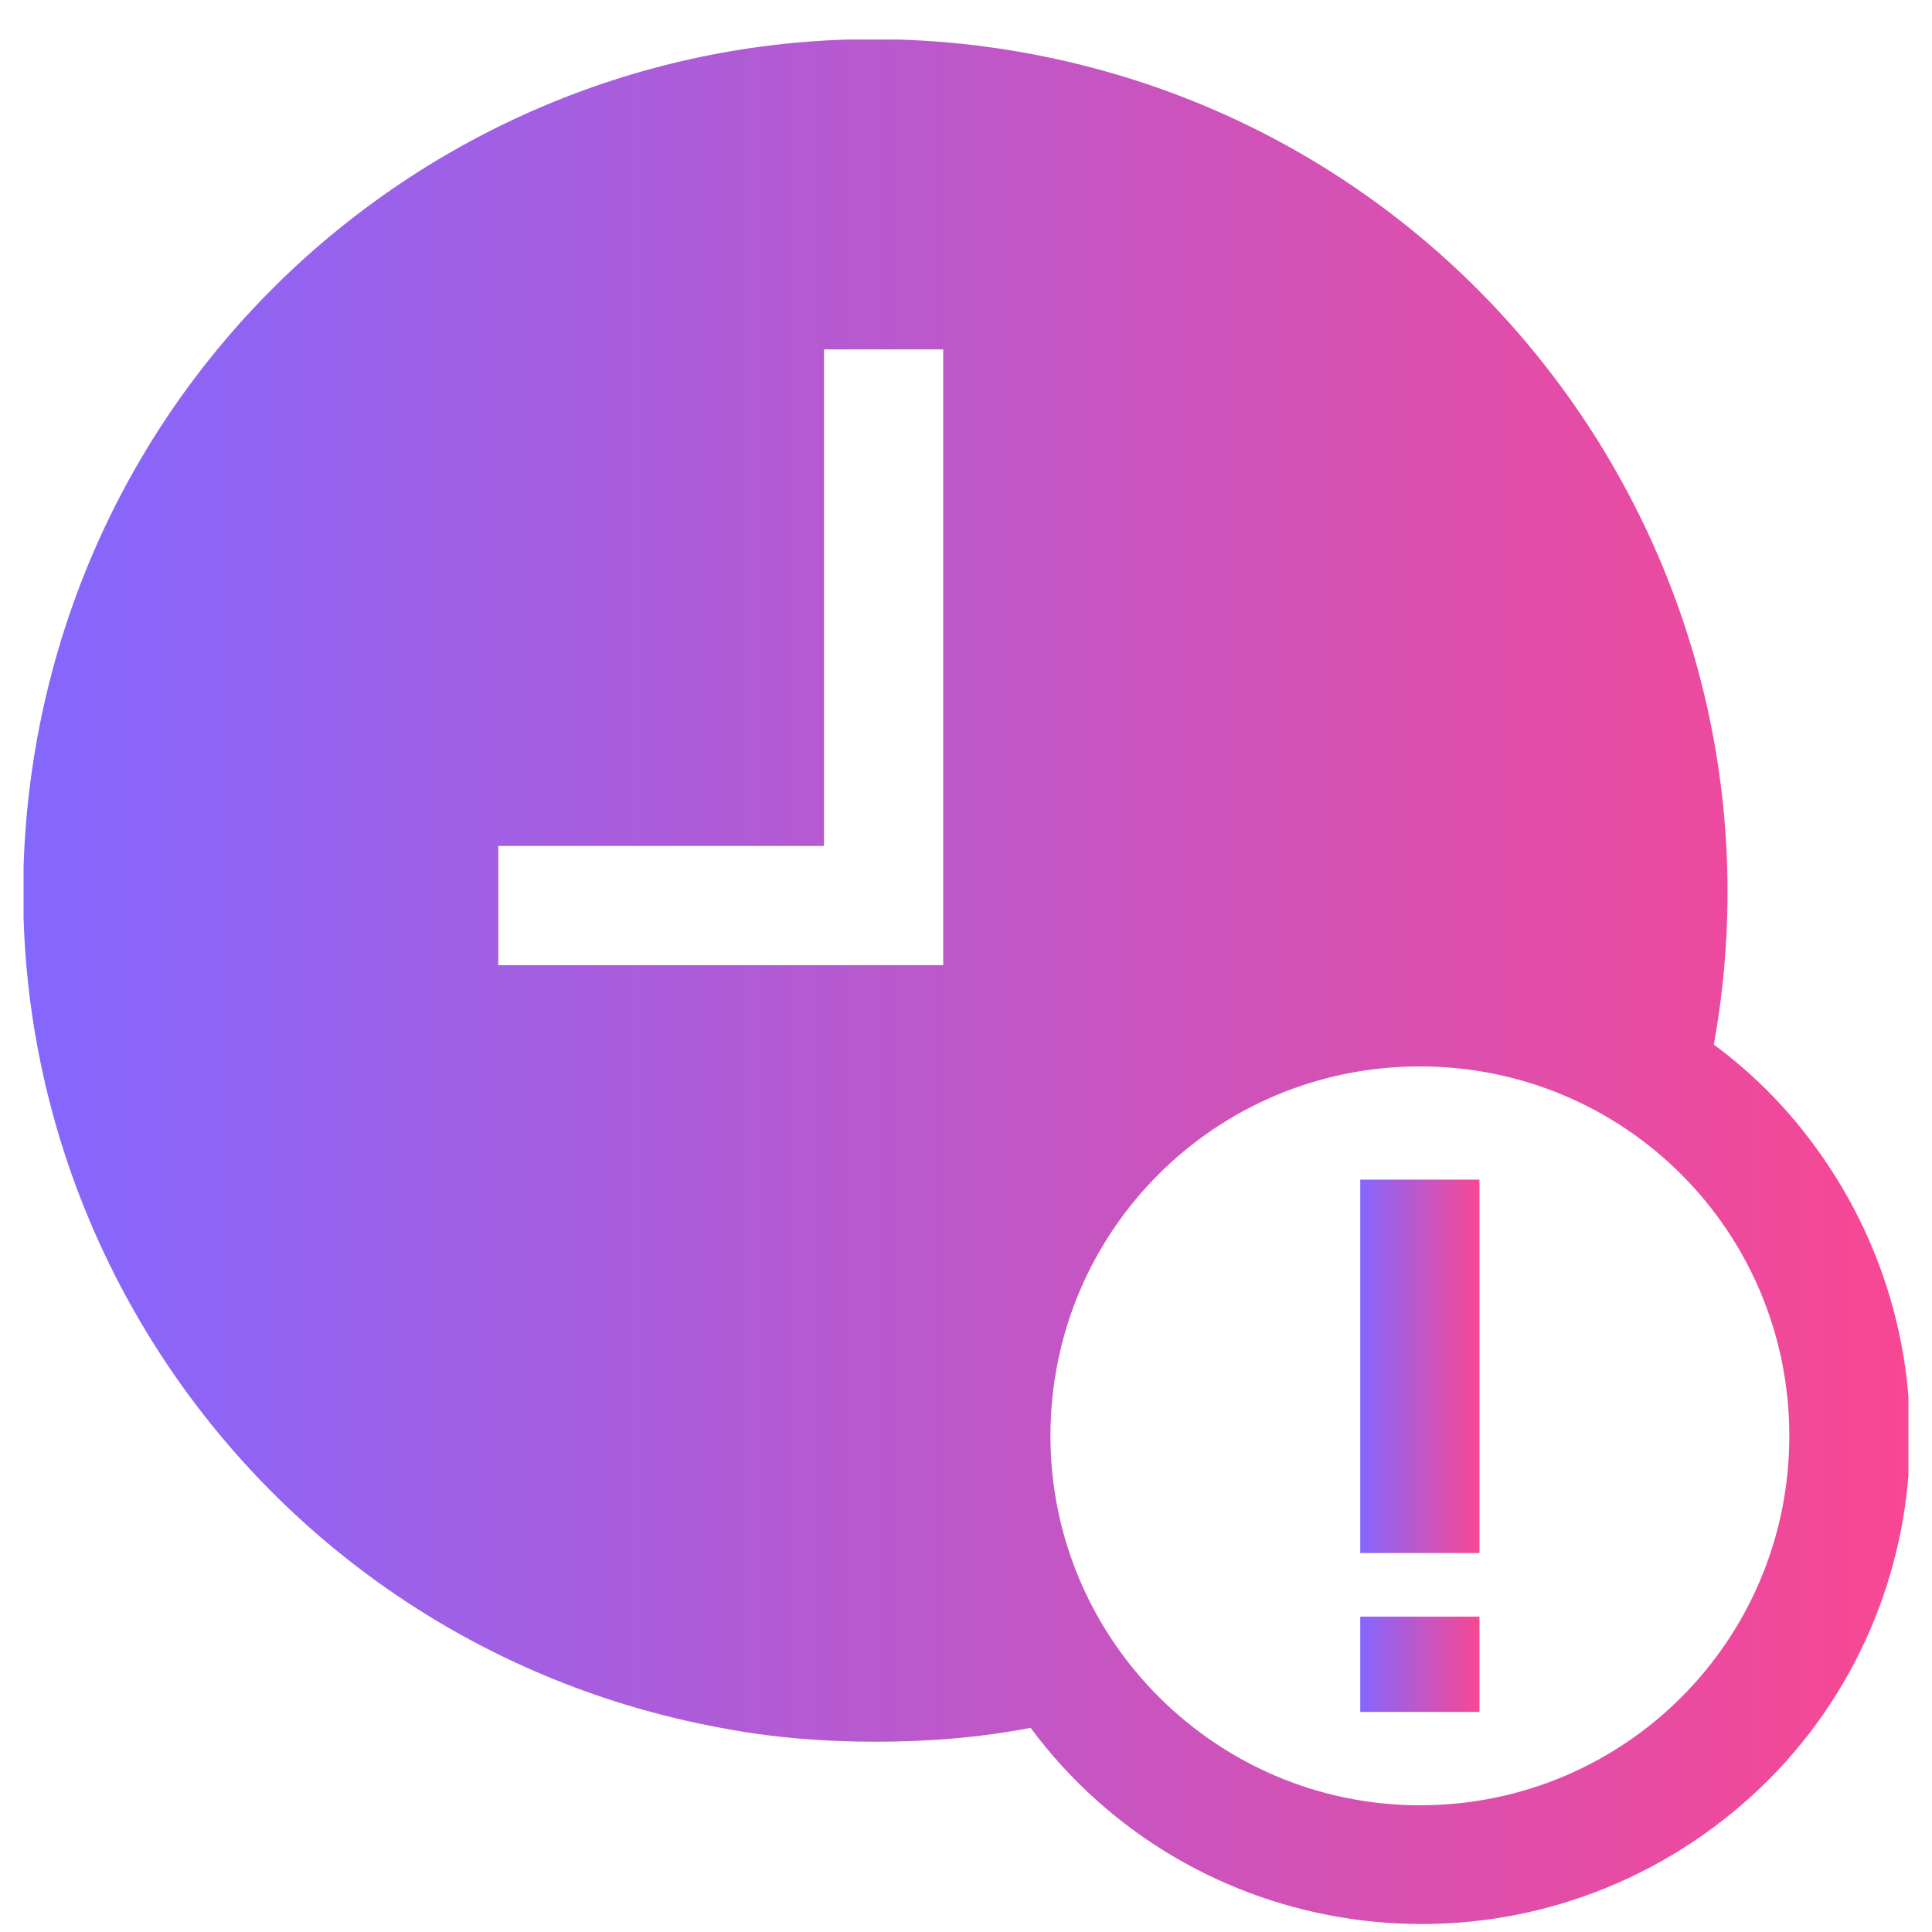 <svg xmlns="http://www.w3.org/2000/svg" width="41" height="41" viewBox="0 0 41 41" fill="none"><g clip-path="url(#clip0_5831_619)"><path d="M18.583 36.962C19.679 36.962 20.775 36.878 21.87 36.667C25.285 41.261 31.776 42.188 36.37 38.774C40.964 35.36 41.892 28.869 38.477 24.275C37.887 23.474 37.171 22.758 36.37 22.168C38.14 12.347 31.649 2.947 21.828 1.135C12.008 -0.678 2.608 5.813 0.796 15.634C-1.017 25.455 5.474 34.855 15.295 36.667C16.391 36.878 17.487 36.962 18.583 36.962ZM30.132 22.631C34.473 22.631 37.972 26.13 37.972 30.471C37.972 34.812 34.473 38.311 30.132 38.311C25.833 38.311 22.292 34.812 22.292 30.471C22.292 26.13 25.79 22.631 30.132 22.631ZM10.574 17.953H17.487V7.415H20.016V20.482H10.574V17.953Z" fill="url(#paint0_linear_5831_619)"></path><path d="M31.396 25.034H28.867V32.958H31.396V25.034Z" fill="url(#paint1_linear_5831_619)"></path><path d="M31.396 34.307H28.867V36.33H31.396V34.307Z" fill="url(#paint2_linear_5831_619)"></path></g><defs><linearGradient id="paint0_linear_5831_619" x1="0.501" y1="20.833" x2="40.494" y2="20.833" gradientUnits="userSpaceOnUse"><stop stop-color="#8467FF"></stop><stop offset="1" stop-color="#F84793"></stop></linearGradient><linearGradient id="paint1_linear_5831_619" x1="28.86" y1="28.98" x2="31.389" y2="28.98" gradientUnits="userSpaceOnUse"><stop stop-color="#8467FF"></stop><stop offset="1" stop-color="#F84793"></stop></linearGradient><linearGradient id="paint2_linear_5831_619" x1="28.86" y1="35.302" x2="31.389" y2="35.302" gradientUnits="userSpaceOnUse"><stop stop-color="#8467FF"></stop><stop offset="1" stop-color="#F84793"></stop></linearGradient><clipPath id="clip0_5831_619"><rect width="40" height="40" fill="white" transform="translate(0.5 0.84)"></rect></clipPath></defs></svg>